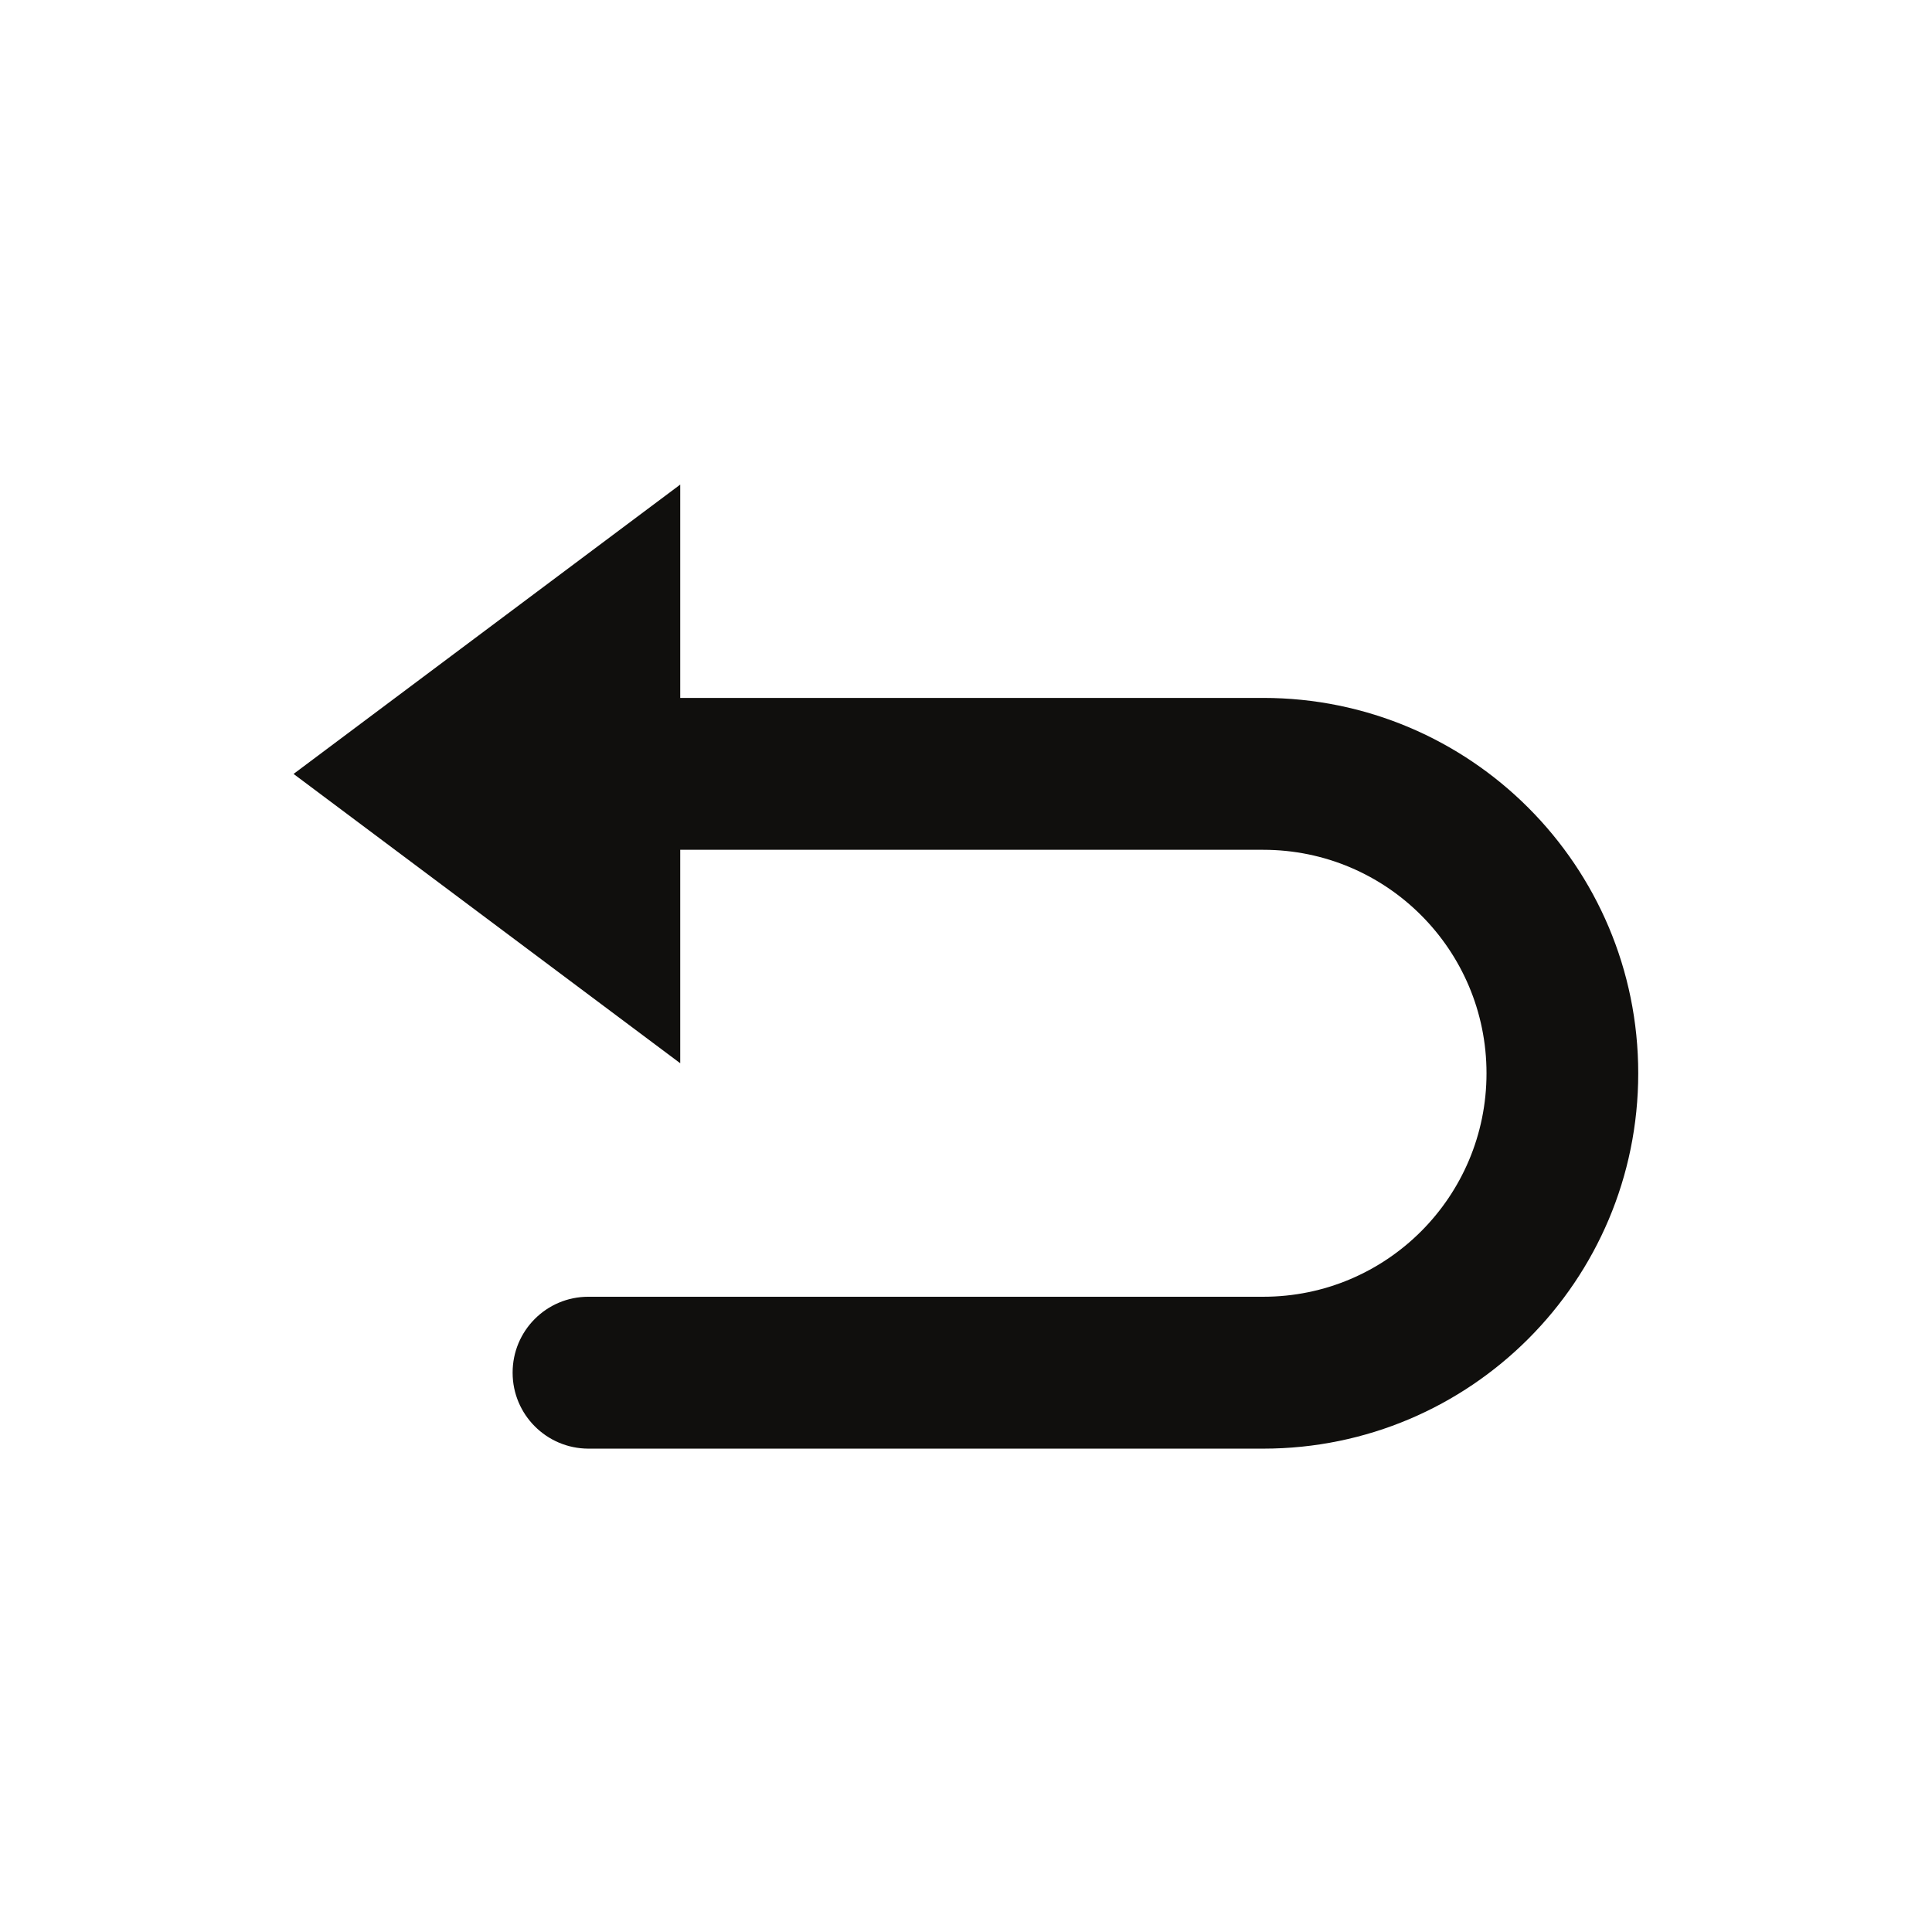 <svg version="1.0" preserveAspectRatio="xMidYMid meet" height="500" viewBox="0 0 375 375" zoomAndPan="magnify" width="500" xmlns:xlink="http://www.w3.org/1999/xlink" xmlns="http://www.w3.org/2000/svg"><defs><clipPath id="294459eb7c"><path clip-rule="nonzero" d="M 56.98 94 L 317.98 94 L 317.98 282 L 56.98 282 Z M 56.98 94"></path></clipPath></defs><rect fill-opacity="1" height="450" y="-37.5" fill="#ffffff" width="450" x="-37.5"></rect><rect fill-opacity="1" height="450" y="-37.5" fill="#ffffff" width="450" x="-37.5"></rect><g clip-path="url(#294459eb7c)"><path fill-rule="nonzero" fill-opacity="1" d="M 245.199 281.18 C 285.402 281.18 317.98 248.566 317.98 208.324 C 317.98 168.078 285.402 135.465 245.199 135.465 L 132.031 135.465 L 132.031 94.059 L 56.98 150.219 L 132.031 206.375 L 132.031 164.945 L 245.199 164.945 C 269.137 164.945 288.531 184.363 288.531 208.324 C 288.531 232.285 269.137 251.699 245.199 251.699 L 114.191 251.699 C 106.059 251.699 99.477 258.309 99.5 266.453 C 99.5 274.57 106.082 281.156 114.191 281.18 L 245.199 281.18" fill="#100f0d"></path></g></svg>
